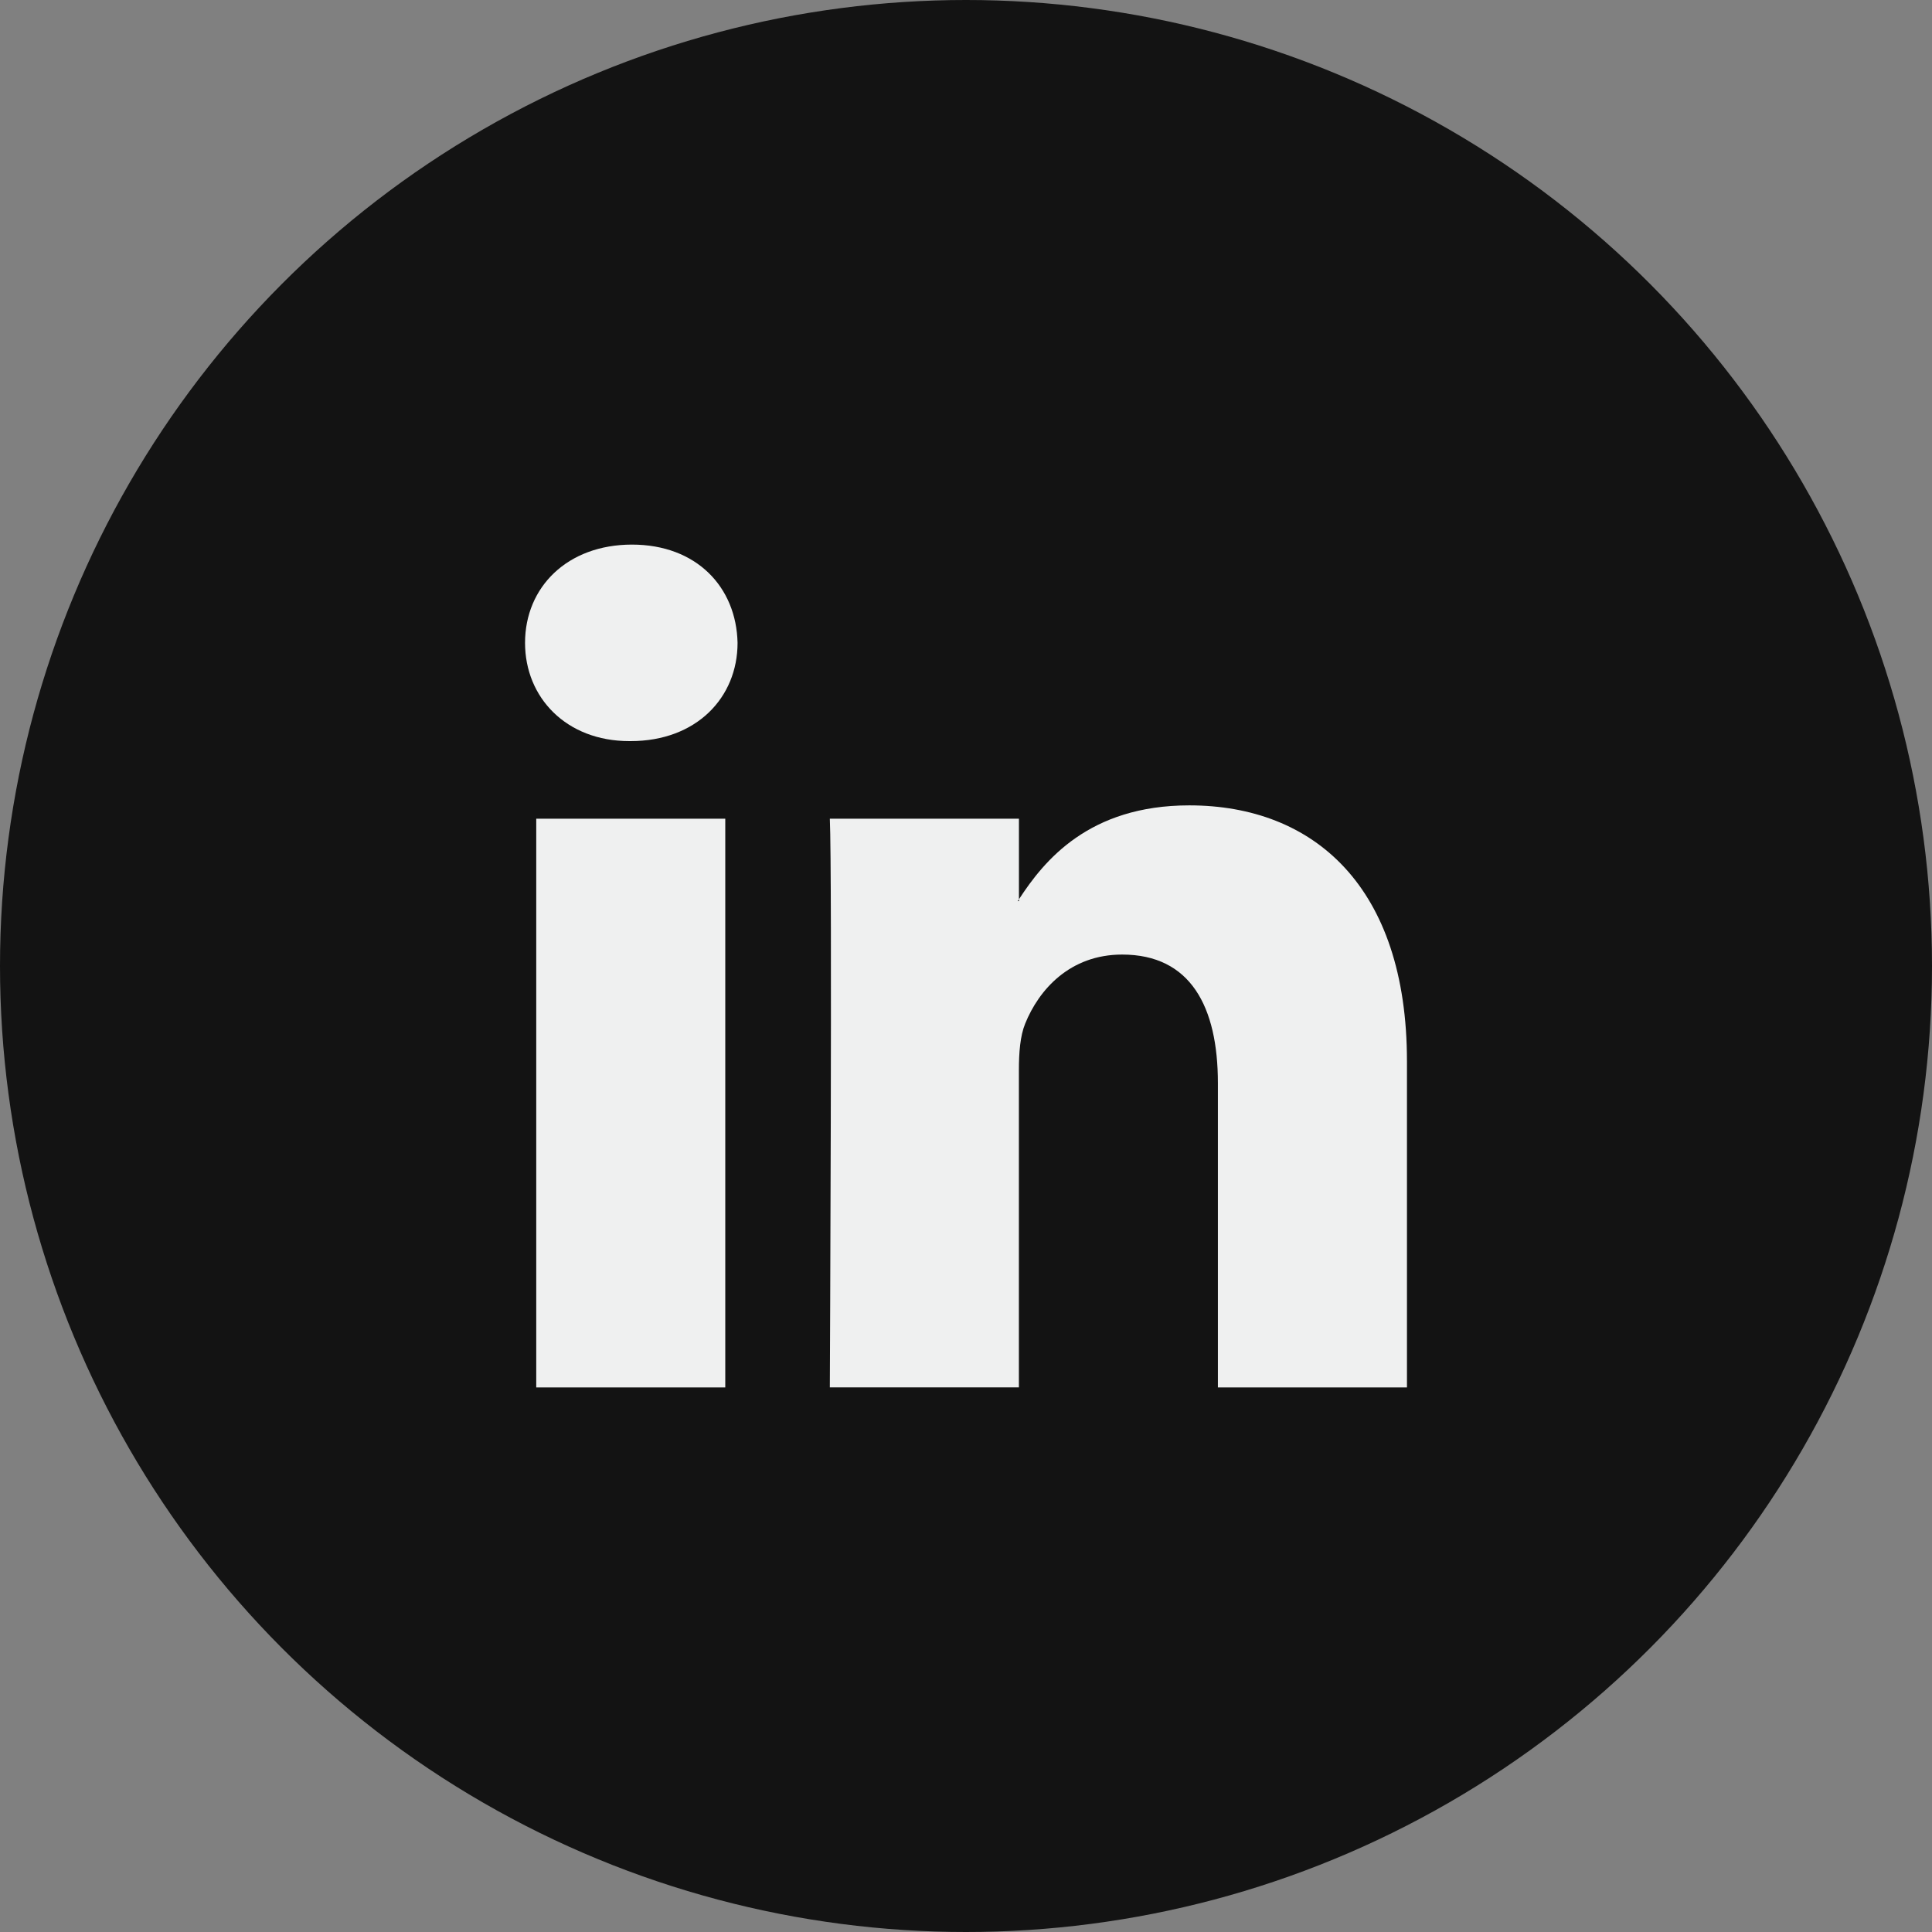 <svg viewBox="0 0 500 500" xmlns="http://www.w3.org/2000/svg"><rect x="0" y="0" width="500" height="500" fill="#808080" stroke="none"/><defs><style>.cls-1{fill:#131313;}.cls-2{fill:#eff0f0;}</style></defs><g data-name="Capa 2" id="Capa_2"><g data-name="Capa 1" id="Capa_1-2"><circle r="250" cy="250" cx="250" class="cls-1"></circle><path d="M364.12,274.66v84.4H315.19V280.31c0-19.77-7.06-33.27-24.78-33.27-13.52,0-21.55,9.09-25.1,17.89-1.29,3.15-1.62,7.52-1.62,11.93v82.19H214.76s.65-133.36,0-147.17H263.7v20.86c-.1.16-.24.32-.33.48h.33v-.48c6.5-10,18.09-24.31,44.09-24.31,32.2,0,56.33,21,56.33,66.23ZM163.57,140.94c-16.74,0-27.69,11-27.69,25.43,0,14.13,10.63,25.43,27,25.43h.32c17.07,0,27.68-11.3,27.68-25.43-.32-14.44-10.61-25.43-27.35-25.43ZM138.78,359.06H187.7V211.88H138.78Z" class="cls-2"></path></g></g></svg>